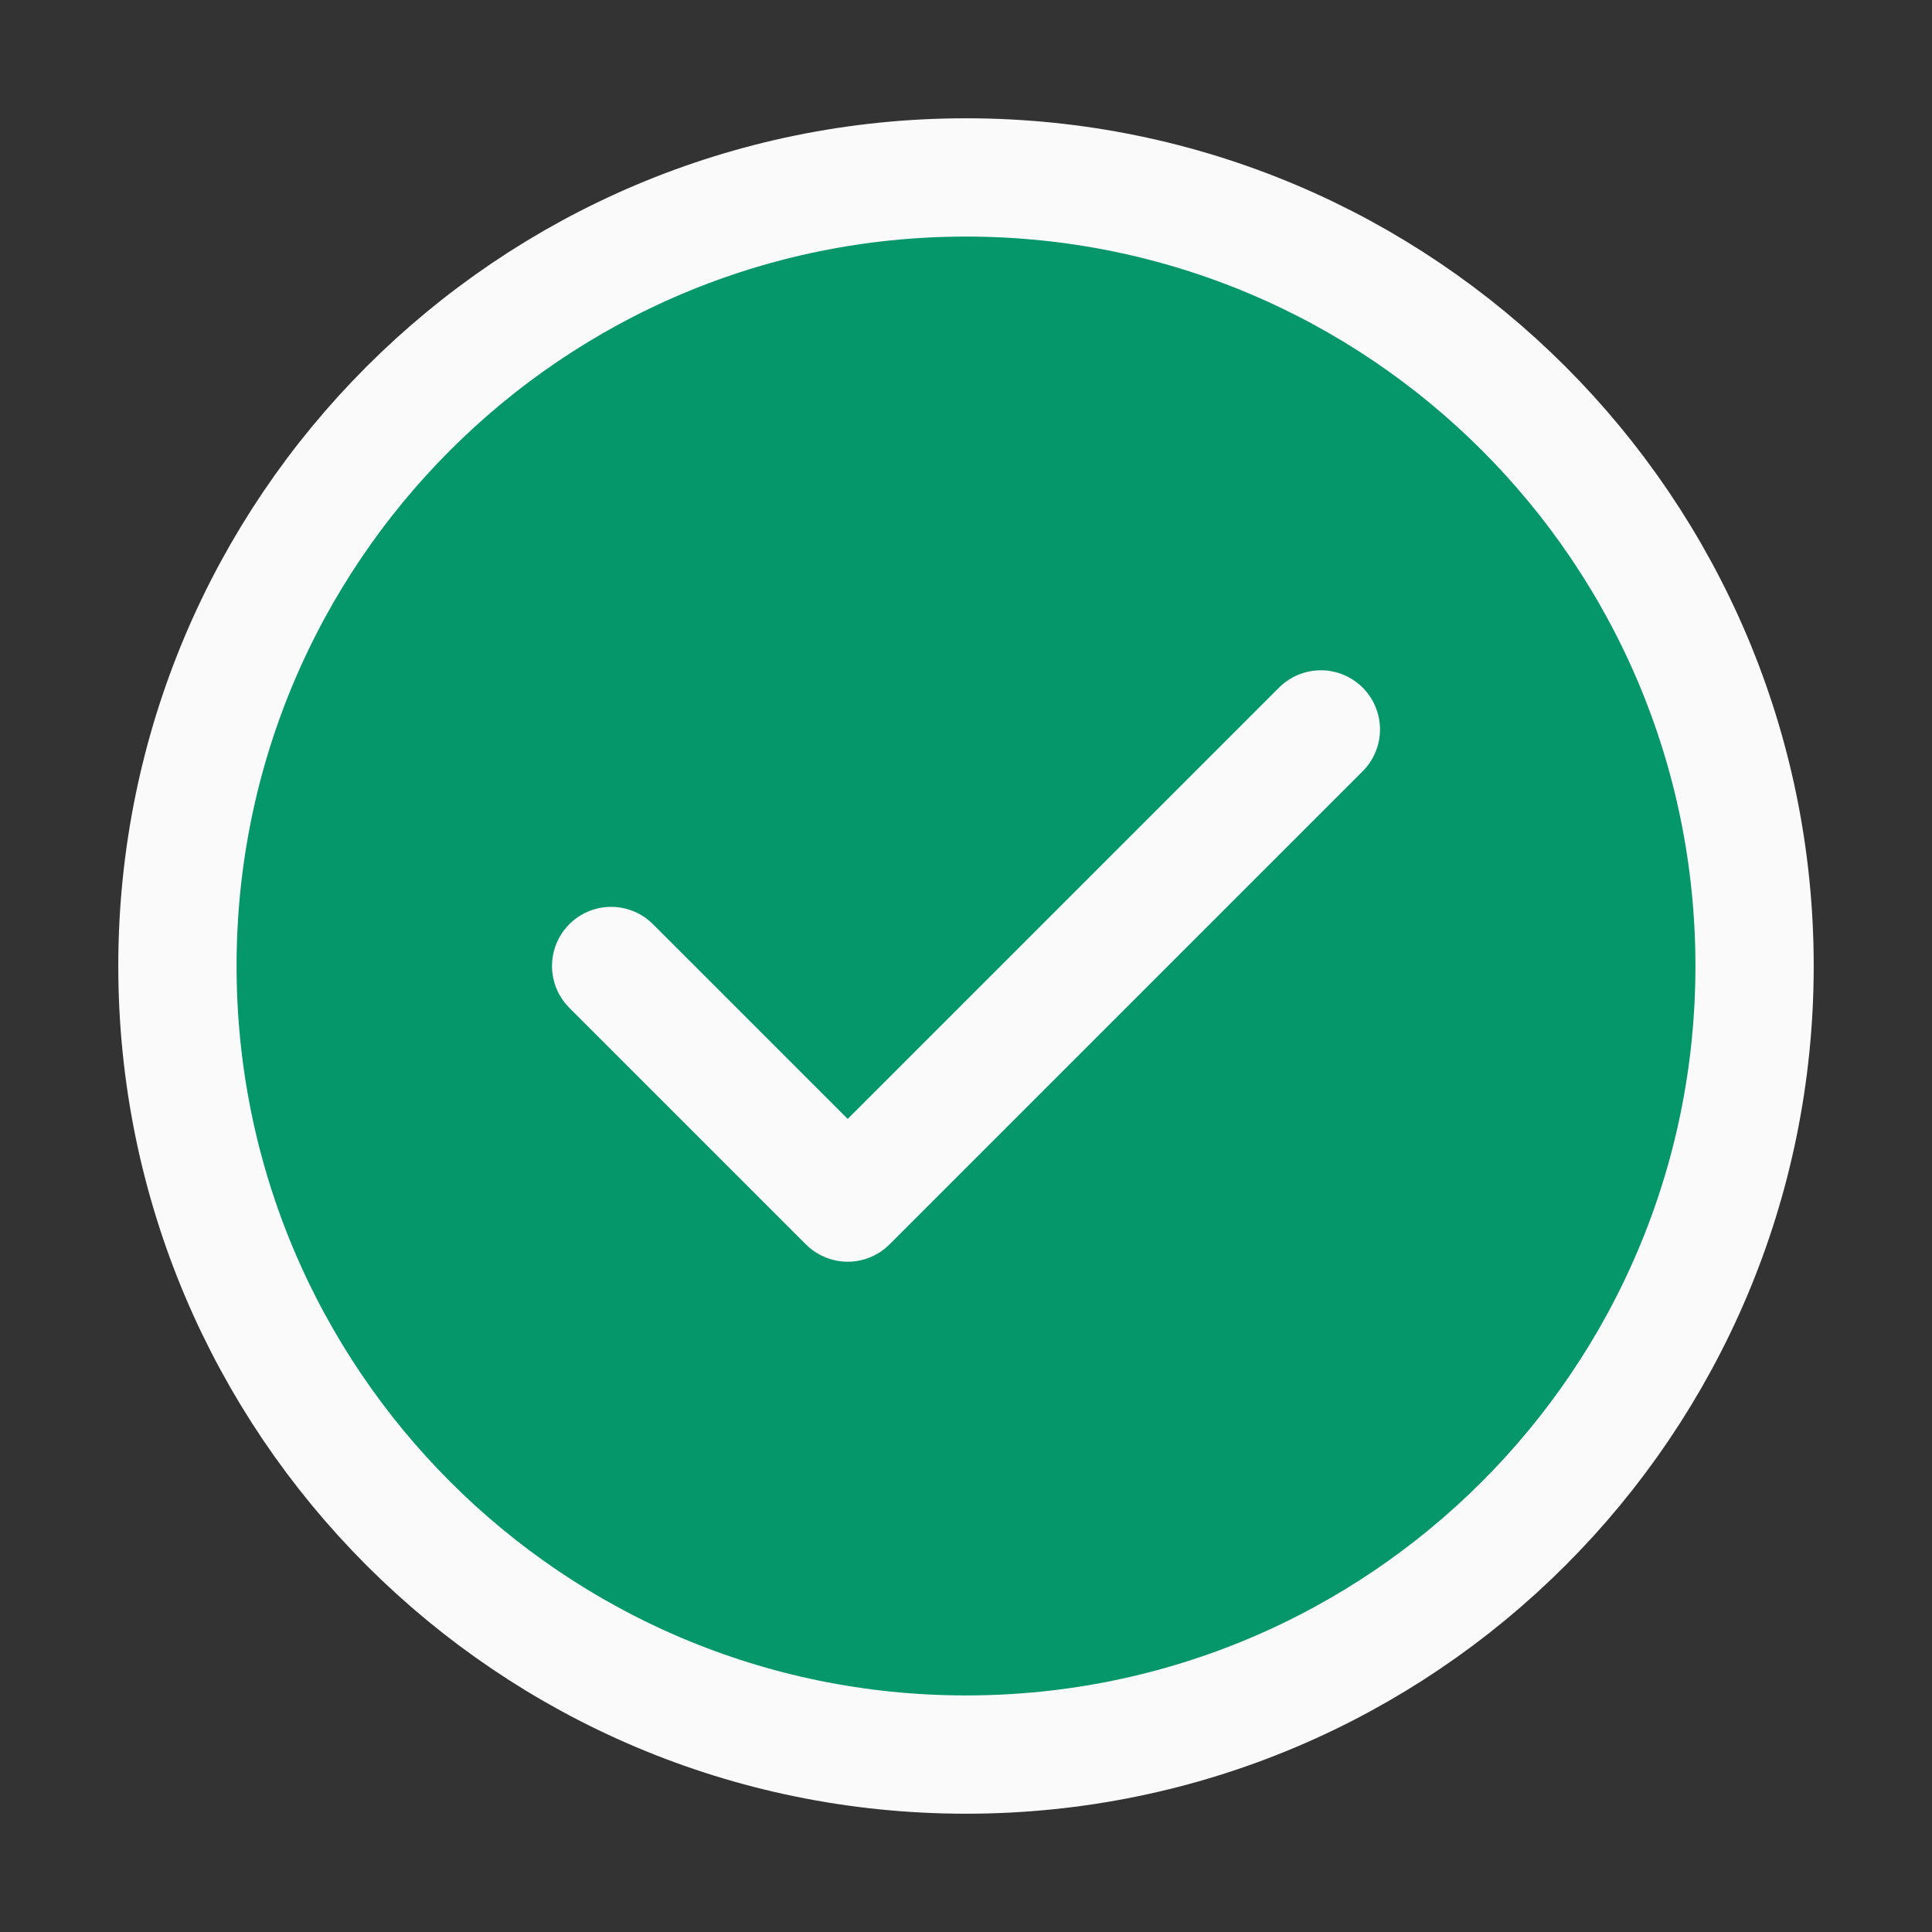 <svg width="49" height="49" viewBox="0 0 49 49" fill="none" xmlns="http://www.w3.org/2000/svg">
<rect x="0" y="0" width="49" height="49" fill="#333333" stroke="none"/>
<path d="M24.5 44.5C35.546 44.5 44.5 35.546 44.5 24.5C44.5 13.454 35.546 4.5 24.5 4.5C13.454 4.5 4.5 13.454 4.5 24.5C4.5 35.546 13.454 44.5 24.5 44.5Z" fill="#059669"/>
<path d="M15.5 24.5L21.5 30.5L33.5 18.5M44.5 24.5C44.5 35.546 35.546 44.5 24.5 44.5C13.454 44.5 4.5 35.546 4.5 24.5C4.5 13.454 13.454 4.5 24.5 4.5C35.546 4.5 44.5 13.454 44.5 24.5Z" stroke="#FAFAFA" stroke-width="3" stroke-linecap="round" stroke-linejoin="round"/>
</svg>
